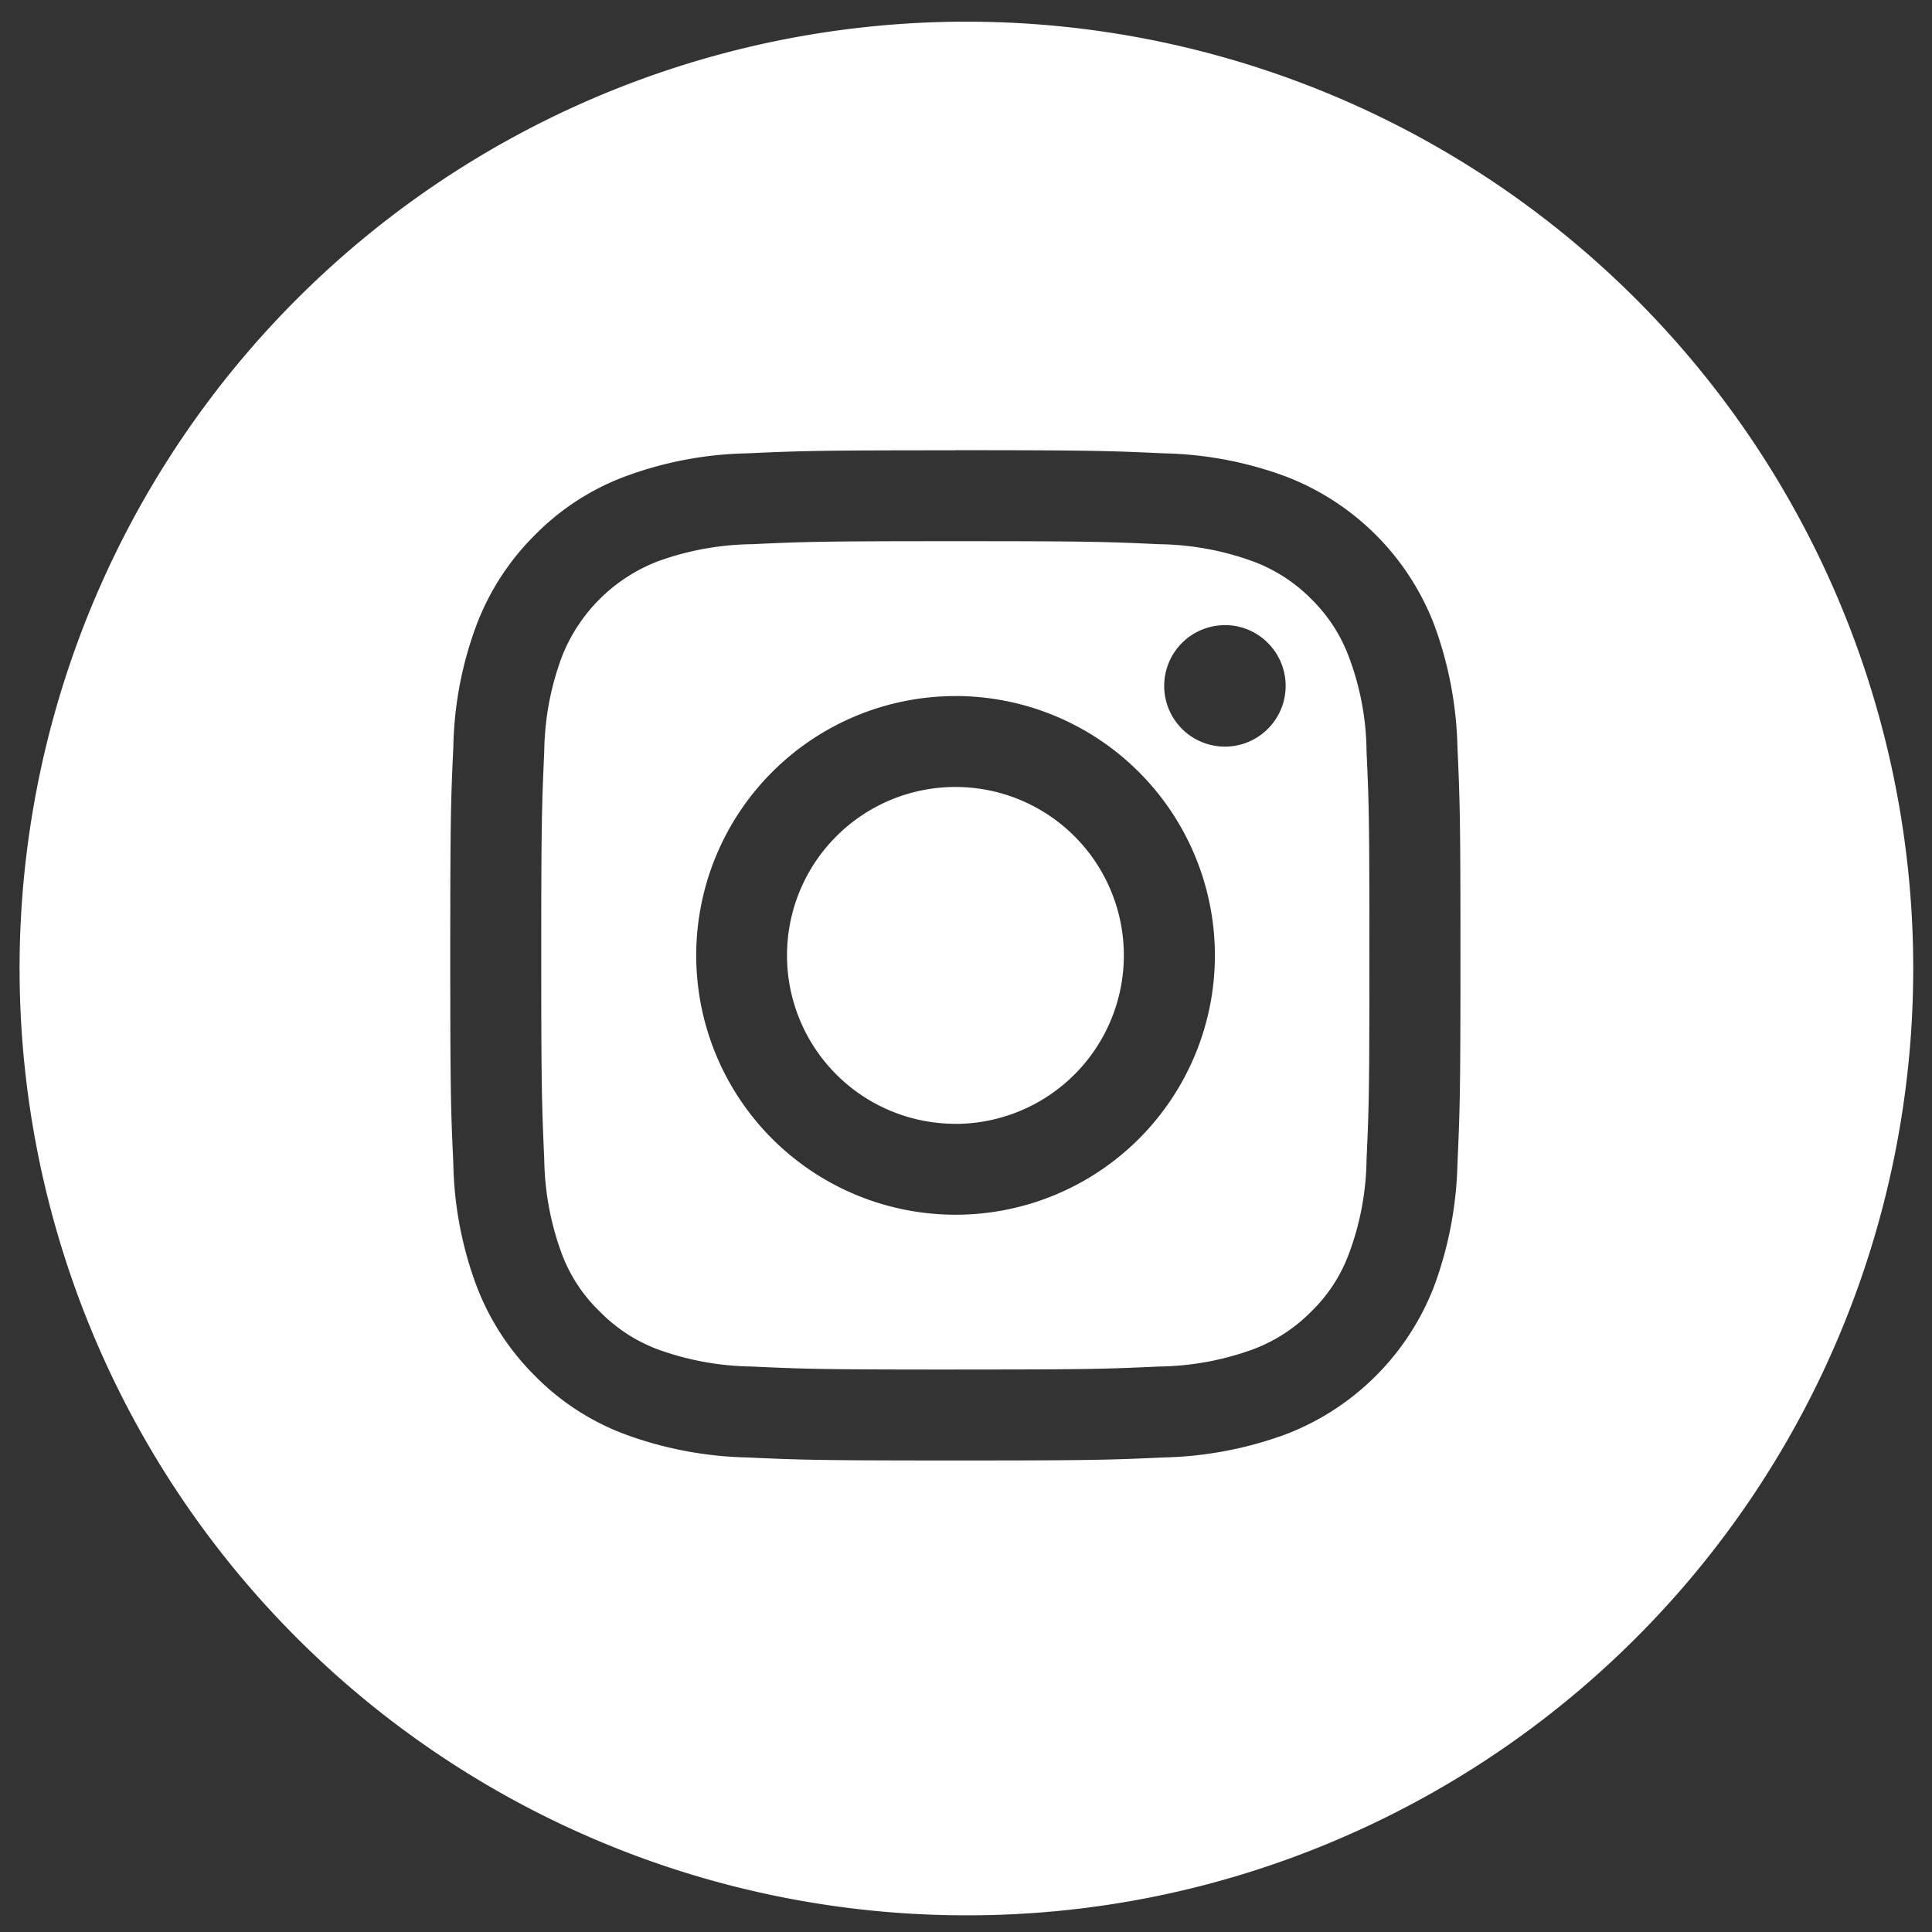 <svg xmlns="http://www.w3.org/2000/svg" width="57.93" height="57.93" viewBox="0 0 57.93 57.93">
  <rect x="0" y="0" width="57.93" height="57.93" fill="#333333" stroke="none"/>
  <path id="Instagram_Icon" d="M22644.463,5717.931a28.39,28.39,0,1,1,11.072-2.242A28.221,28.221,0,0,1,22644.463,5717.931Zm-.318-43.928c-4.1,0-4.631.018-6.242.091a11.121,11.121,0,0,0-3.676.7,7.43,7.43,0,0,0-2.686,1.747,7.573,7.573,0,0,0-1.748,2.686,11.01,11.01,0,0,0-.7,3.676c-.076,1.618-.092,2.156-.092,6.242s.016,4.63.092,6.248a11.01,11.01,0,0,0,.7,3.676,7.573,7.573,0,0,0,1.748,2.686,7.416,7.416,0,0,0,2.686,1.747,11.3,11.3,0,0,0,3.676.7c1.6.073,2.139.091,6.242.091s4.643-.018,6.248-.091a11.321,11.321,0,0,0,3.676-.7,7.725,7.725,0,0,0,4.432-4.433,11.351,11.351,0,0,0,.7-3.676c.074-1.634.09-2.175.09-6.248s-.016-4.607-.09-6.242a11.351,11.351,0,0,0-.7-3.676,7.725,7.725,0,0,0-4.432-4.433,11.141,11.141,0,0,0-3.676-.7C22648.779,5674.02,22648.244,5674,22644.145,5674Zm0,27.563c-4.008,0-4.49-.016-6.117-.091a8.557,8.557,0,0,1-2.816-.518,4.774,4.774,0,0,1-1.736-1.138,4.656,4.656,0,0,1-1.137-1.741,8.5,8.5,0,0,1-.52-2.811c-.072-1.639-.09-2.125-.09-6.123s.018-4.478.09-6.117a8.428,8.428,0,0,1,.52-2.811,5.032,5.032,0,0,1,2.873-2.879,8.547,8.547,0,0,1,2.816-.518c1.623-.075,2.105-.091,6.117-.091s4.494.016,6.123.091a8.511,8.511,0,0,1,2.811.518,4.807,4.807,0,0,1,1.746,1.132,4.738,4.738,0,0,1,1.127,1.747,8.2,8.2,0,0,1,.523,2.811c.074,1.6.086,2.091.086,6.117s-.012,4.526-.086,6.123a8.311,8.311,0,0,1-.523,2.811,4.653,4.653,0,0,1-1.127,1.741,4.825,4.825,0,0,1-1.746,1.138,8.521,8.521,0,0,1-2.811.518C22648.635,5701.55,22648.15,5701.565,22644.145,5701.565Zm0-20.194a7.776,7.776,0,1,0,7.783,7.773A7.781,7.781,0,0,0,22644.145,5681.371Zm8.086-2.126a1.821,1.821,0,1,0,1.285.533A1.808,1.808,0,0,0,22652.23,5679.245Zm-8.086,14.952a5.05,5.05,0,1,1,5.053-5.053A5.055,5.055,0,0,1,22644.145,5694.2Z" transform="translate(-22615.5 -5660.501)" fill="#ffffff" stroke="rgba(0,0,0,0)" stroke-width="1"/>
</svg>
